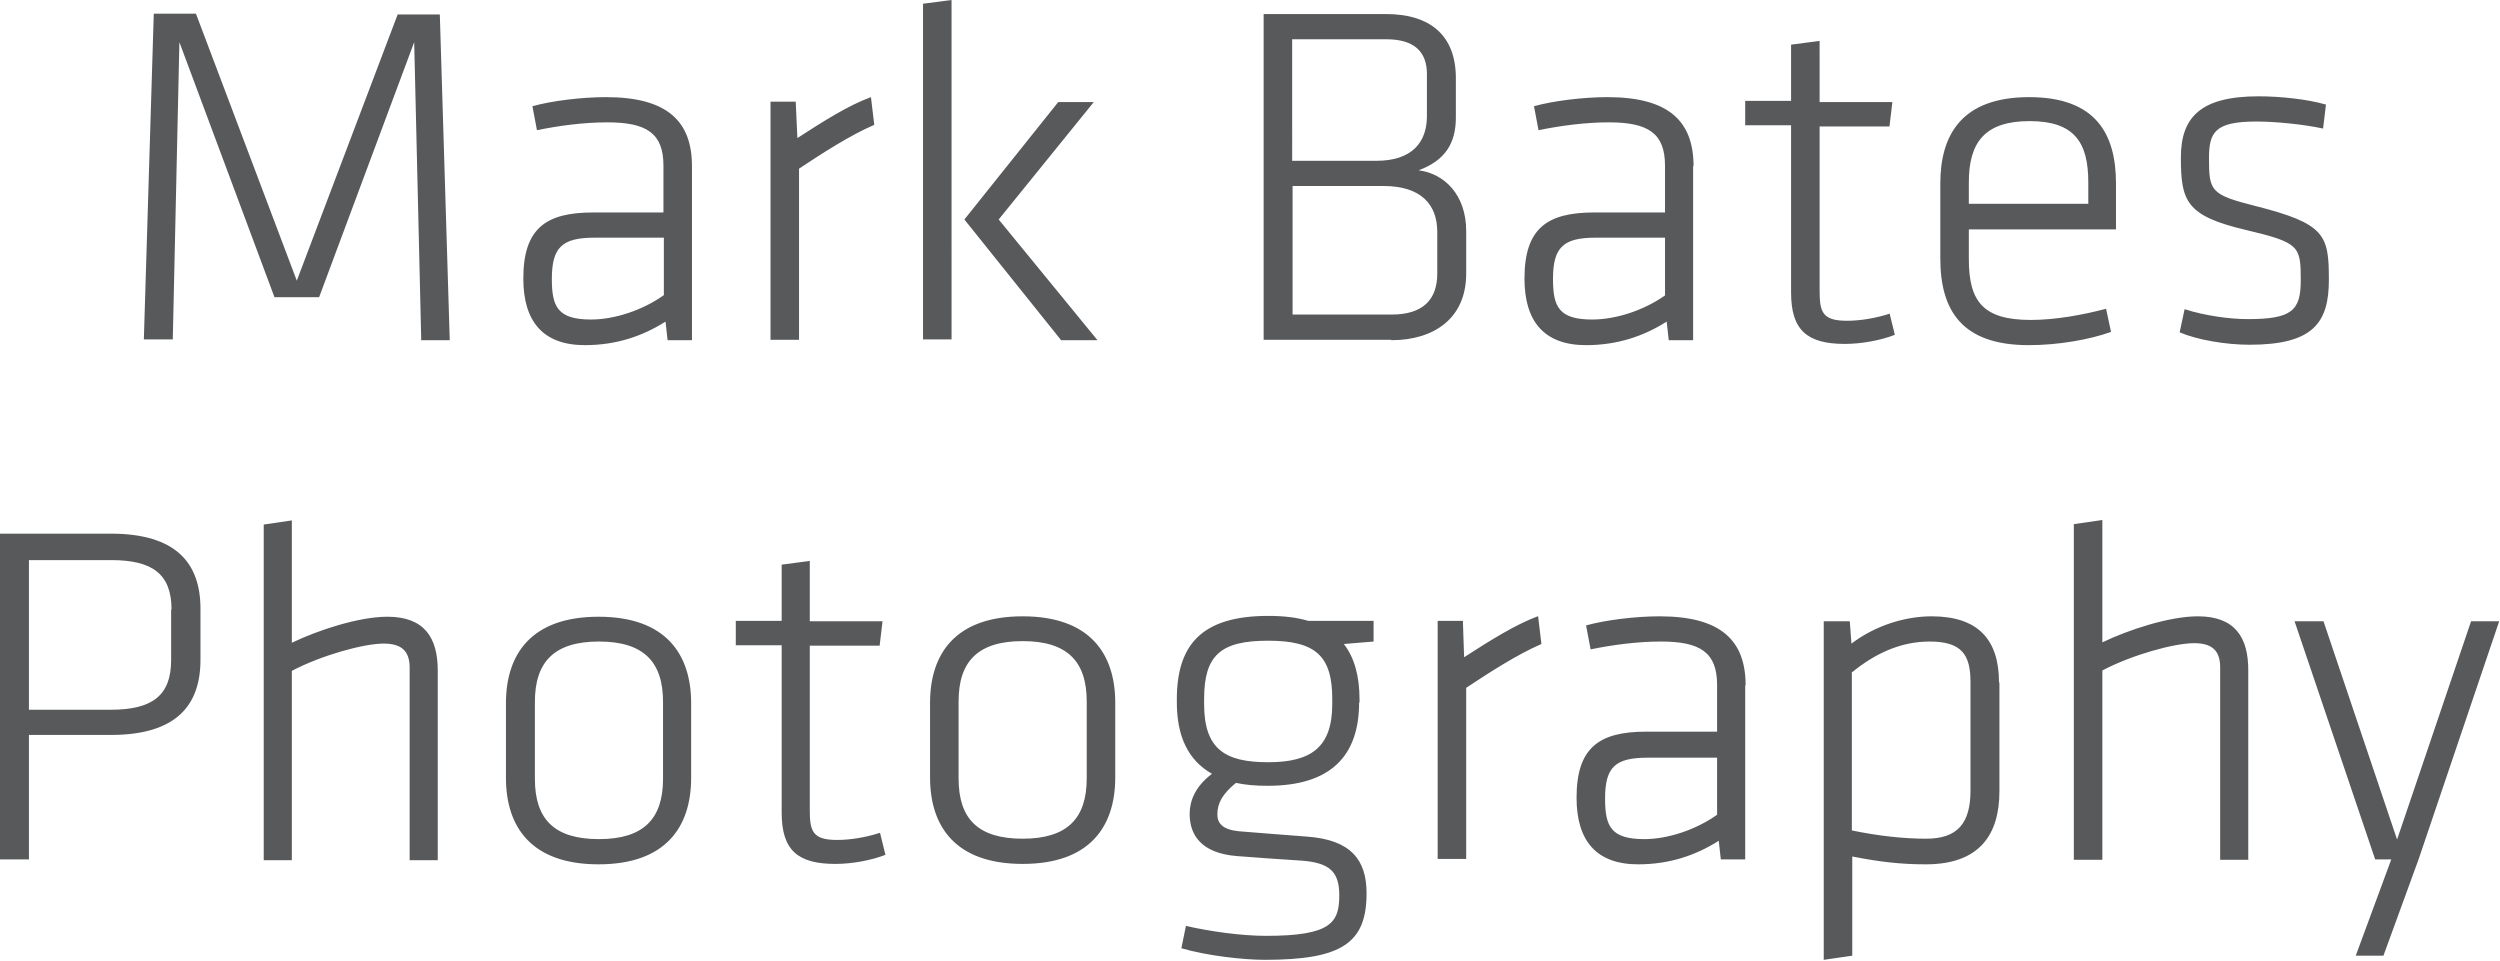 <?xml version="1.0" encoding="UTF-8"?>
<svg id="Layer_1" data-name="Layer 1" xmlns="http://www.w3.org/2000/svg" viewBox="0 0 60.48 23.24">
  <defs>
    <style>
      .cls-1 {
        fill: #58595b;
      }
    </style>
  </defs>
  <path class="cls-1" d="m60.48,15.03h-.7l-1.79,5.28-1.78-5.28h-.7l1.95,5.76h.39l-.86,2.33h.67l.85-2.33,1.95-5.76Zm-6.09,5.76v-4.58c0-.79-.32-1.3-1.22-1.3-.69,0-1.69.33-2.31.63v-2.96l-.69.1v8.12h.69v-4.58c.72-.38,1.74-.66,2.22-.66.4,0,.63.15.63.58v4.66h.69Zm-9.58-4.53c.54-.44,1.16-.74,1.87-.74.78,0,.99.32.99.98v2.63c0,.78-.31,1.16-1.07,1.16-.56,0-1.17-.07-1.8-.2v-3.84Zm3.55.25c0-1.04-.51-1.6-1.63-1.6-.64,0-1.36.22-1.94.66l-.04-.54h-.63v8.19l.69-.1v-2.4c.66.13,1.17.19,1.78.19,1.3,0,1.78-.72,1.78-1.77v-2.63Zm-6.82,3.2c-.52.37-1.2.59-1.76.59-.81,0-.95-.31-.95-.98,0-.76.24-.99,1.03-.99h1.68v1.38Zm.69-3.13c0-1.08-.59-1.67-2.08-1.67-.59,0-1.31.09-1.78.22l.11.58c.53-.11,1.14-.19,1.7-.19.95,0,1.36.26,1.36,1.05v1.13h-1.71c-1.14,0-1.69.38-1.69,1.6,0,1.03.47,1.61,1.49,1.61.76,0,1.4-.22,1.95-.57l.05.45h.59v-4.21Zm-5.03-1.67c-.54.2-1.16.59-1.78.99l-.03-.88h-.61v5.76h.69v-4.14c.56-.37,1.22-.8,1.82-1.06l-.08-.67Zm-4.97,2v.12c0,1.04-.5,1.41-1.55,1.41s-1.55-.32-1.55-1.41v-.12c0-1.06.4-1.41,1.55-1.41s1.55.37,1.55,1.41m.66.09v-.07c0-.56-.12-1.02-.38-1.35l.72-.06v-.5h-1.58c-.27-.08-.58-.12-.97-.12-1.63,0-2.21.72-2.21,2.02v.07c0,.82.27,1.4.85,1.73-.41.31-.54.66-.54.97,0,.51.28.95,1.14,1.02.77.06.83.06,1.56.11.69.05.92.27.92.84,0,.66-.2.98-1.77.98-.61,0-1.37-.11-1.94-.24l-.11.54c.61.18,1.49.28,2.02.28,1.87,0,2.46-.41,2.46-1.61,0-.81-.38-1.29-1.43-1.37-.77-.06-.93-.07-1.66-.13-.39-.04-.52-.19-.52-.41,0-.27.13-.5.45-.76.24.05.47.07.77.07,1.52,0,2.21-.72,2.21-2.02m-6.59,1.84c0,.97-.47,1.46-1.55,1.46s-1.55-.48-1.55-1.46v-1.86c0-.97.47-1.46,1.55-1.46s1.55.49,1.55,1.46v1.86Zm.69-.02v-1.81c0-1.18-.61-2.09-2.24-2.09s-2.24.91-2.24,2.09v1.81c0,1.18.61,2.09,2.24,2.09s2.24-.91,2.24-2.09m-5.7,1.34c-.34.11-.71.17-1.03.17-.59,0-.66-.21-.66-.72v-3.98h1.69l.07-.59h-1.76v-1.46l-.68.09v1.36h-1.11v.59h1.11v4.05c0,.91.39,1.24,1.3,1.24.41,0,.88-.09,1.21-.22l-.13-.53Zm-5.24-1.31c0,.97-.47,1.46-1.55,1.46s-1.55-.48-1.55-1.46v-1.86c0-.97.47-1.46,1.55-1.46s1.55.49,1.55,1.46v1.86Zm.68-.02v-1.81c0-1.18-.61-2.09-2.24-2.09s-2.24.91-2.24,2.09v1.81c0,1.18.61,2.09,2.24,2.09s2.24-.91,2.24-2.09m-6.13,1.98v-4.58c0-.79-.32-1.3-1.22-1.3-.69,0-1.69.33-2.31.63v-2.96l-.68.1v8.12h.68v-4.58c.72-.38,1.74-.66,2.22-.66.4,0,.63.15.63.58v4.66h.68Zm-6.45-6.06v1.23c0,.86-.46,1.2-1.46,1.2H.7v-3.62h1.99c.99,0,1.46.33,1.46,1.2M0,20.79h.7v-3.01h1.98c1.59,0,2.17-.72,2.17-1.82v-1.23c0-1.1-.58-1.82-2.17-1.82H0v7.88Z"/>
  <path class="cls-1" d="m56.34,6.76c0-1.08-.09-1.35-1.79-1.78-1.07-.27-1.11-.36-1.11-1.15,0-.63.14-.89,1.15-.89.47,0,1.15.07,1.61.17l.07-.58c-.45-.13-1.1-.2-1.63-.2-1.42,0-1.88.52-1.88,1.48,0,1.05.12,1.41,1.56,1.75,1.31.31,1.34.39,1.34,1.22,0,.73-.21.94-1.28.94-.43,0-1.03-.08-1.53-.24l-.12.56c.42.18,1.11.3,1.69.3,1.54,0,1.92-.53,1.92-1.57m-8.71-2.36c0-.97.39-1.48,1.47-1.48s1.42.51,1.42,1.48v.52h-2.89v-.52Zm0,1.86v-.72h3.56v-1.11c0-1.18-.47-2.09-2.1-2.09s-2.15.91-2.15,2.09v1.81c0,1.26.52,2.1,2.14,2.1.7,0,1.46-.13,1.99-.32l-.12-.56c-.57.15-1.23.27-1.82.27-1.15,0-1.5-.44-1.5-1.47m-1.92,1.32c-.34.11-.71.17-1.03.17-.59,0-.66-.21-.66-.72v-3.98h1.69l.07-.59h-1.76V.99l-.69.09v1.36h-1.11v.59h1.11v4.05c0,.91.39,1.24,1.3,1.24.41,0,.88-.09,1.21-.22l-.13-.53Zm-5.42-.45c-.52.37-1.2.59-1.77.59-.81,0-.95-.31-.95-.98,0-.76.24-1,1.03-1h1.68v1.39Zm.68-3.12c0-1.08-.59-1.67-2.08-1.67-.59,0-1.32.09-1.78.22l.11.58c.53-.11,1.14-.19,1.7-.19.95,0,1.36.26,1.36,1.05v1.13h-1.71c-1.14,0-1.69.38-1.69,1.6,0,1.03.47,1.61,1.49,1.61.76,0,1.4-.22,1.95-.57l.05.45h.59v-4.21Zm-6.45-1.21c0,.63-.36,1.08-1.22,1.08h-2.04V.95h2.28c.67,0,.98.3.98.84v1.01Zm.25,3.81c0,.63-.35.99-1.1.99h-2.4v-3.11h2.2c.91,0,1.3.45,1.3,1.11v1.01Zm-1.11,1.61c1.02,0,1.81-.52,1.81-1.61v-1.03c0-.88-.53-1.39-1.15-1.47.64-.24.9-.65.9-1.28v-.95c0-1.04-.63-1.55-1.69-1.55h-2.96v7.88h3.09Zm-8.06-5.76l-2.27,2.84,2.34,2.92h.88l-2.39-2.92,2.3-2.84h-.85Zm-2.58,5.76V0l-.69.09v8.12h.69Zm-1.95-5.88c-.55.2-1.16.59-1.78.99l-.04-.88h-.61v5.76h.69v-4.14c.56-.37,1.22-.8,1.82-1.06l-.08-.67Zm-5.01,4.79c-.52.37-1.2.59-1.76.59-.81,0-.95-.31-.95-.98,0-.76.24-1,1.03-1h1.68v1.39Zm.68-3.12c0-1.08-.59-1.67-2.08-1.67-.59,0-1.32.09-1.78.22l.11.58c.53-.11,1.14-.19,1.7-.19.95,0,1.36.26,1.36,1.05v1.13h-1.7c-1.14,0-1.69.38-1.69,1.6,0,1.03.47,1.61,1.49,1.61.76,0,1.4-.22,1.95-.57l.05.45h.59v-4.21Zm-6.56,4.21h.7l-.24-7.88h-1.02l-2.44,6.44L4.74.33h-1.02l-.24,7.88h.7l.16-7.19,2.3,6.17h1.08l2.3-6.17.17,7.19Z"/>
</svg>